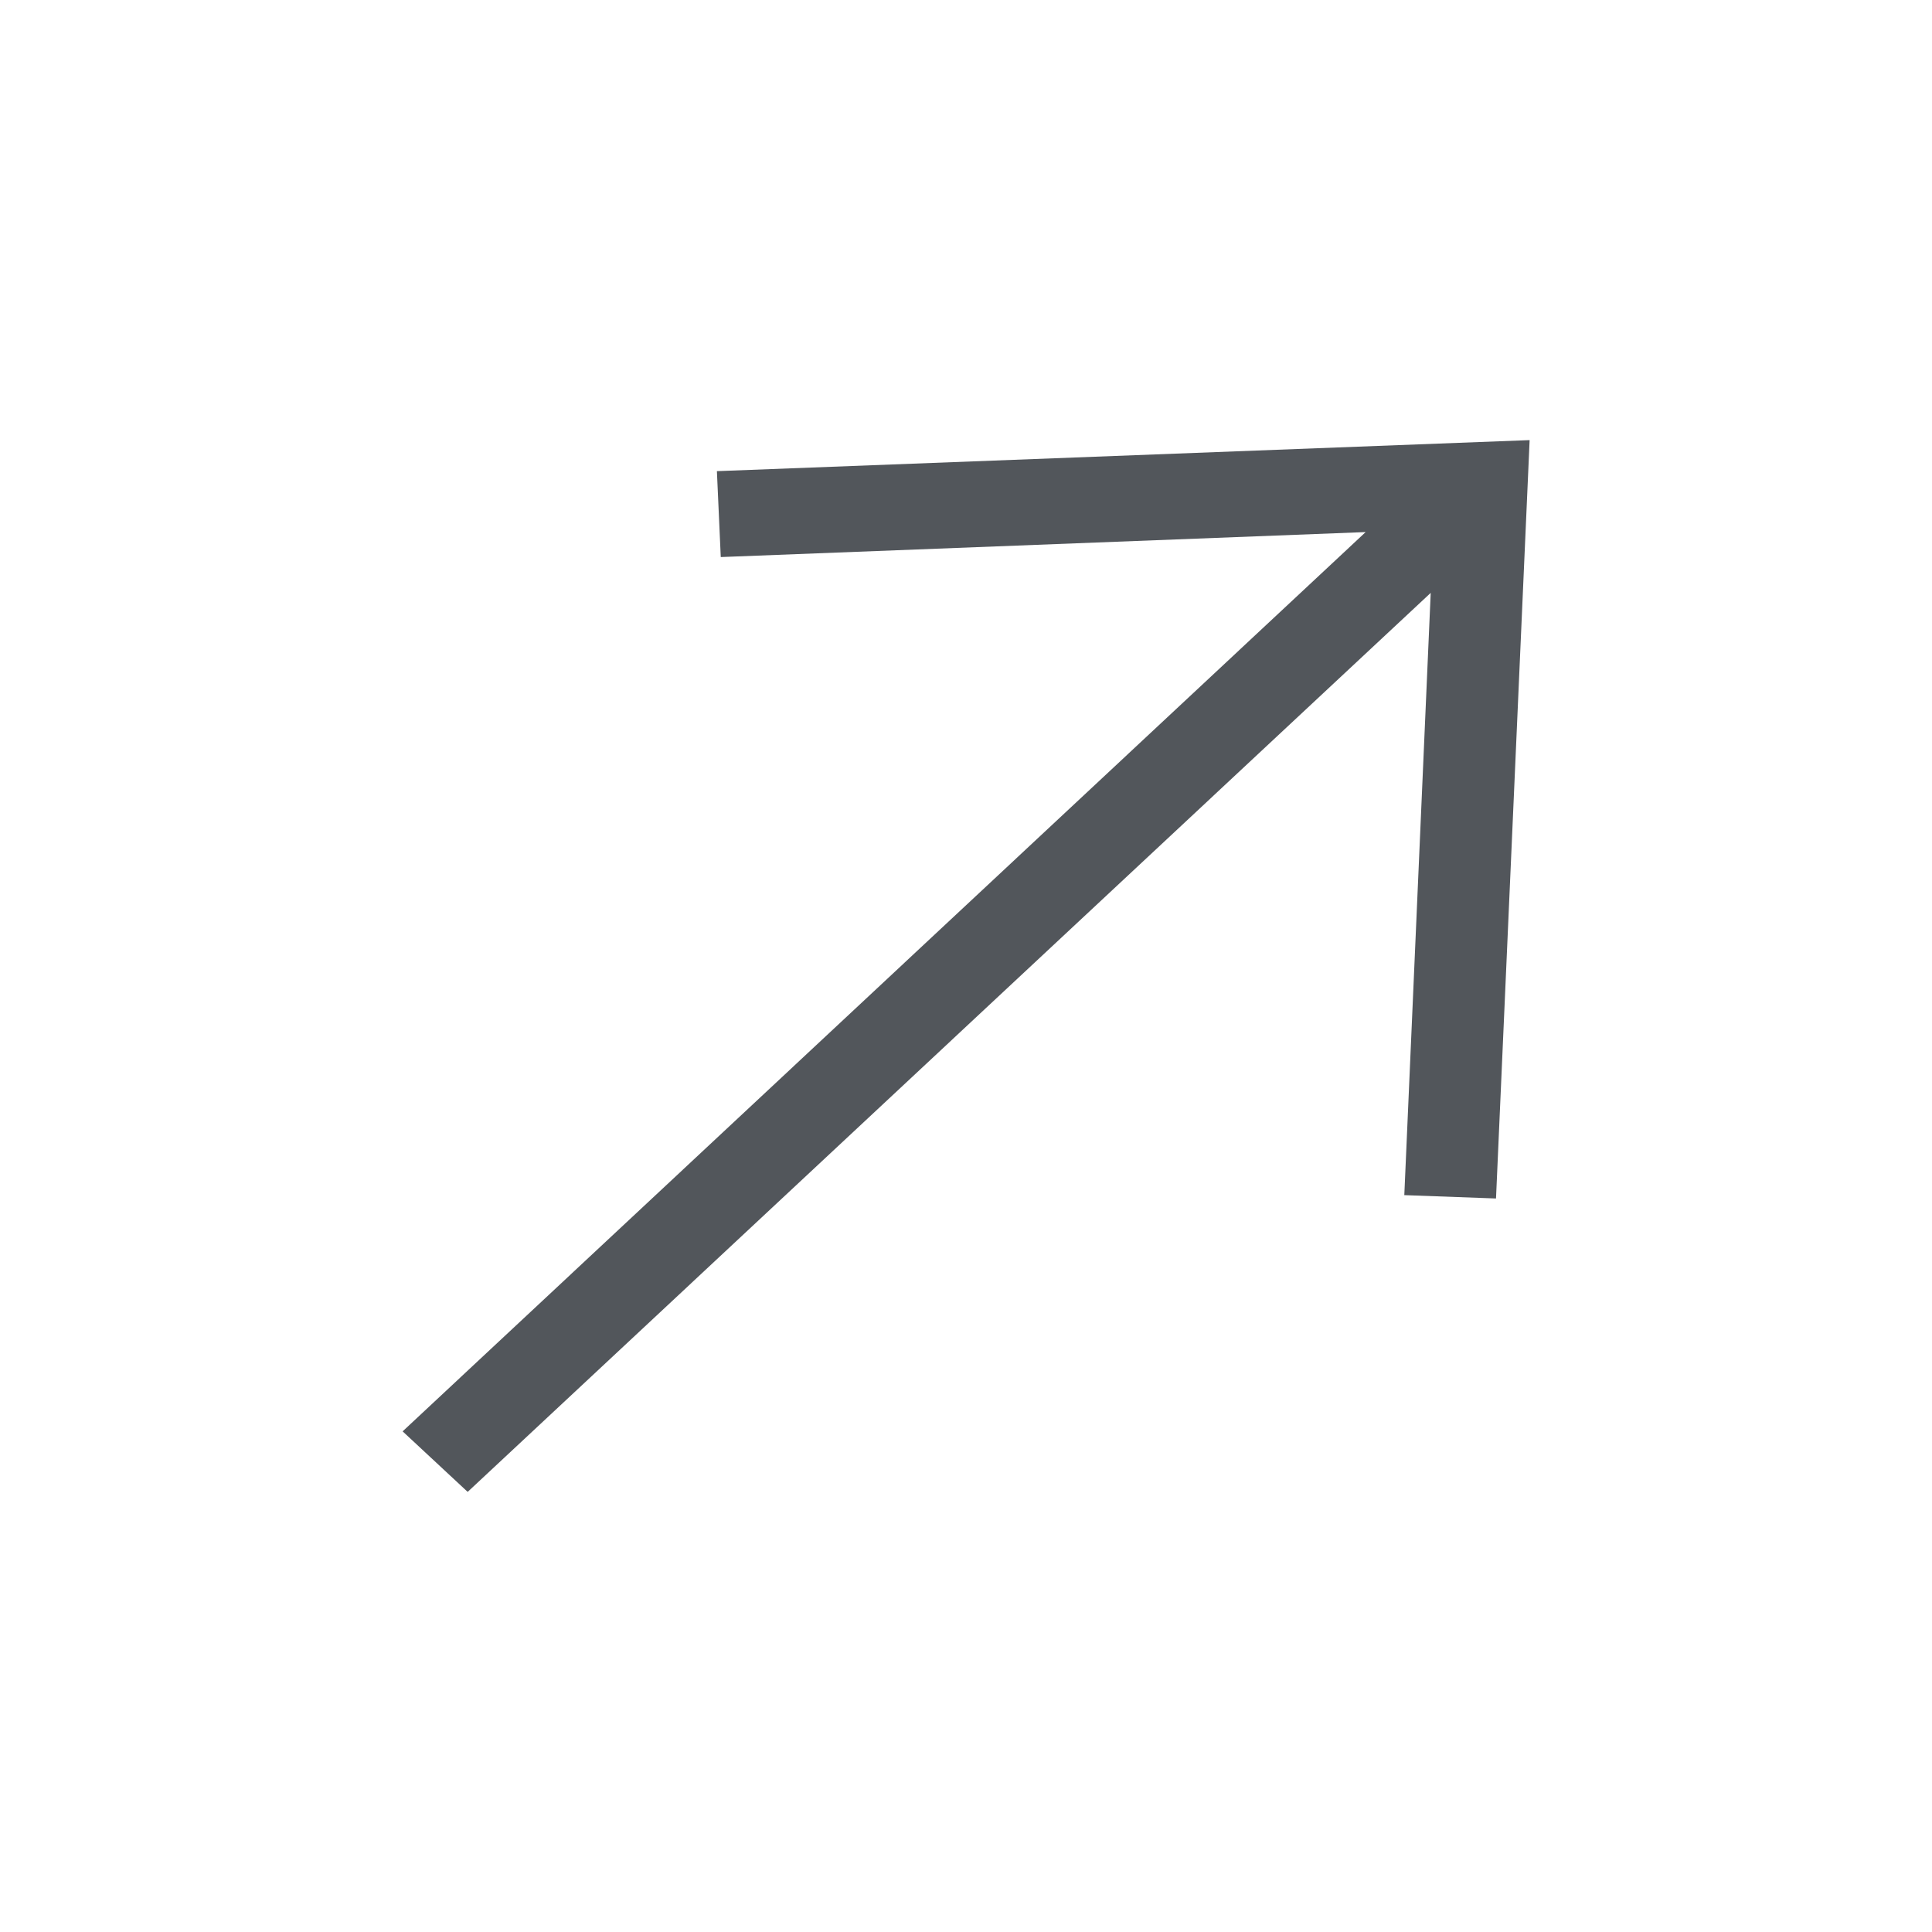 <svg width="15" height="15" viewBox="0 0 15 15" fill="none" xmlns="http://www.w3.org/2000/svg">
<path d="M3.126 11.113L10.603 4.131L5.596 4.325L5.566 3.658L11.876 3.417L11.615 9.305L10.903 9.279L11.108 4.603L3.631 11.583L3.126 11.113Z" fill="#52565B"/>
</svg>
